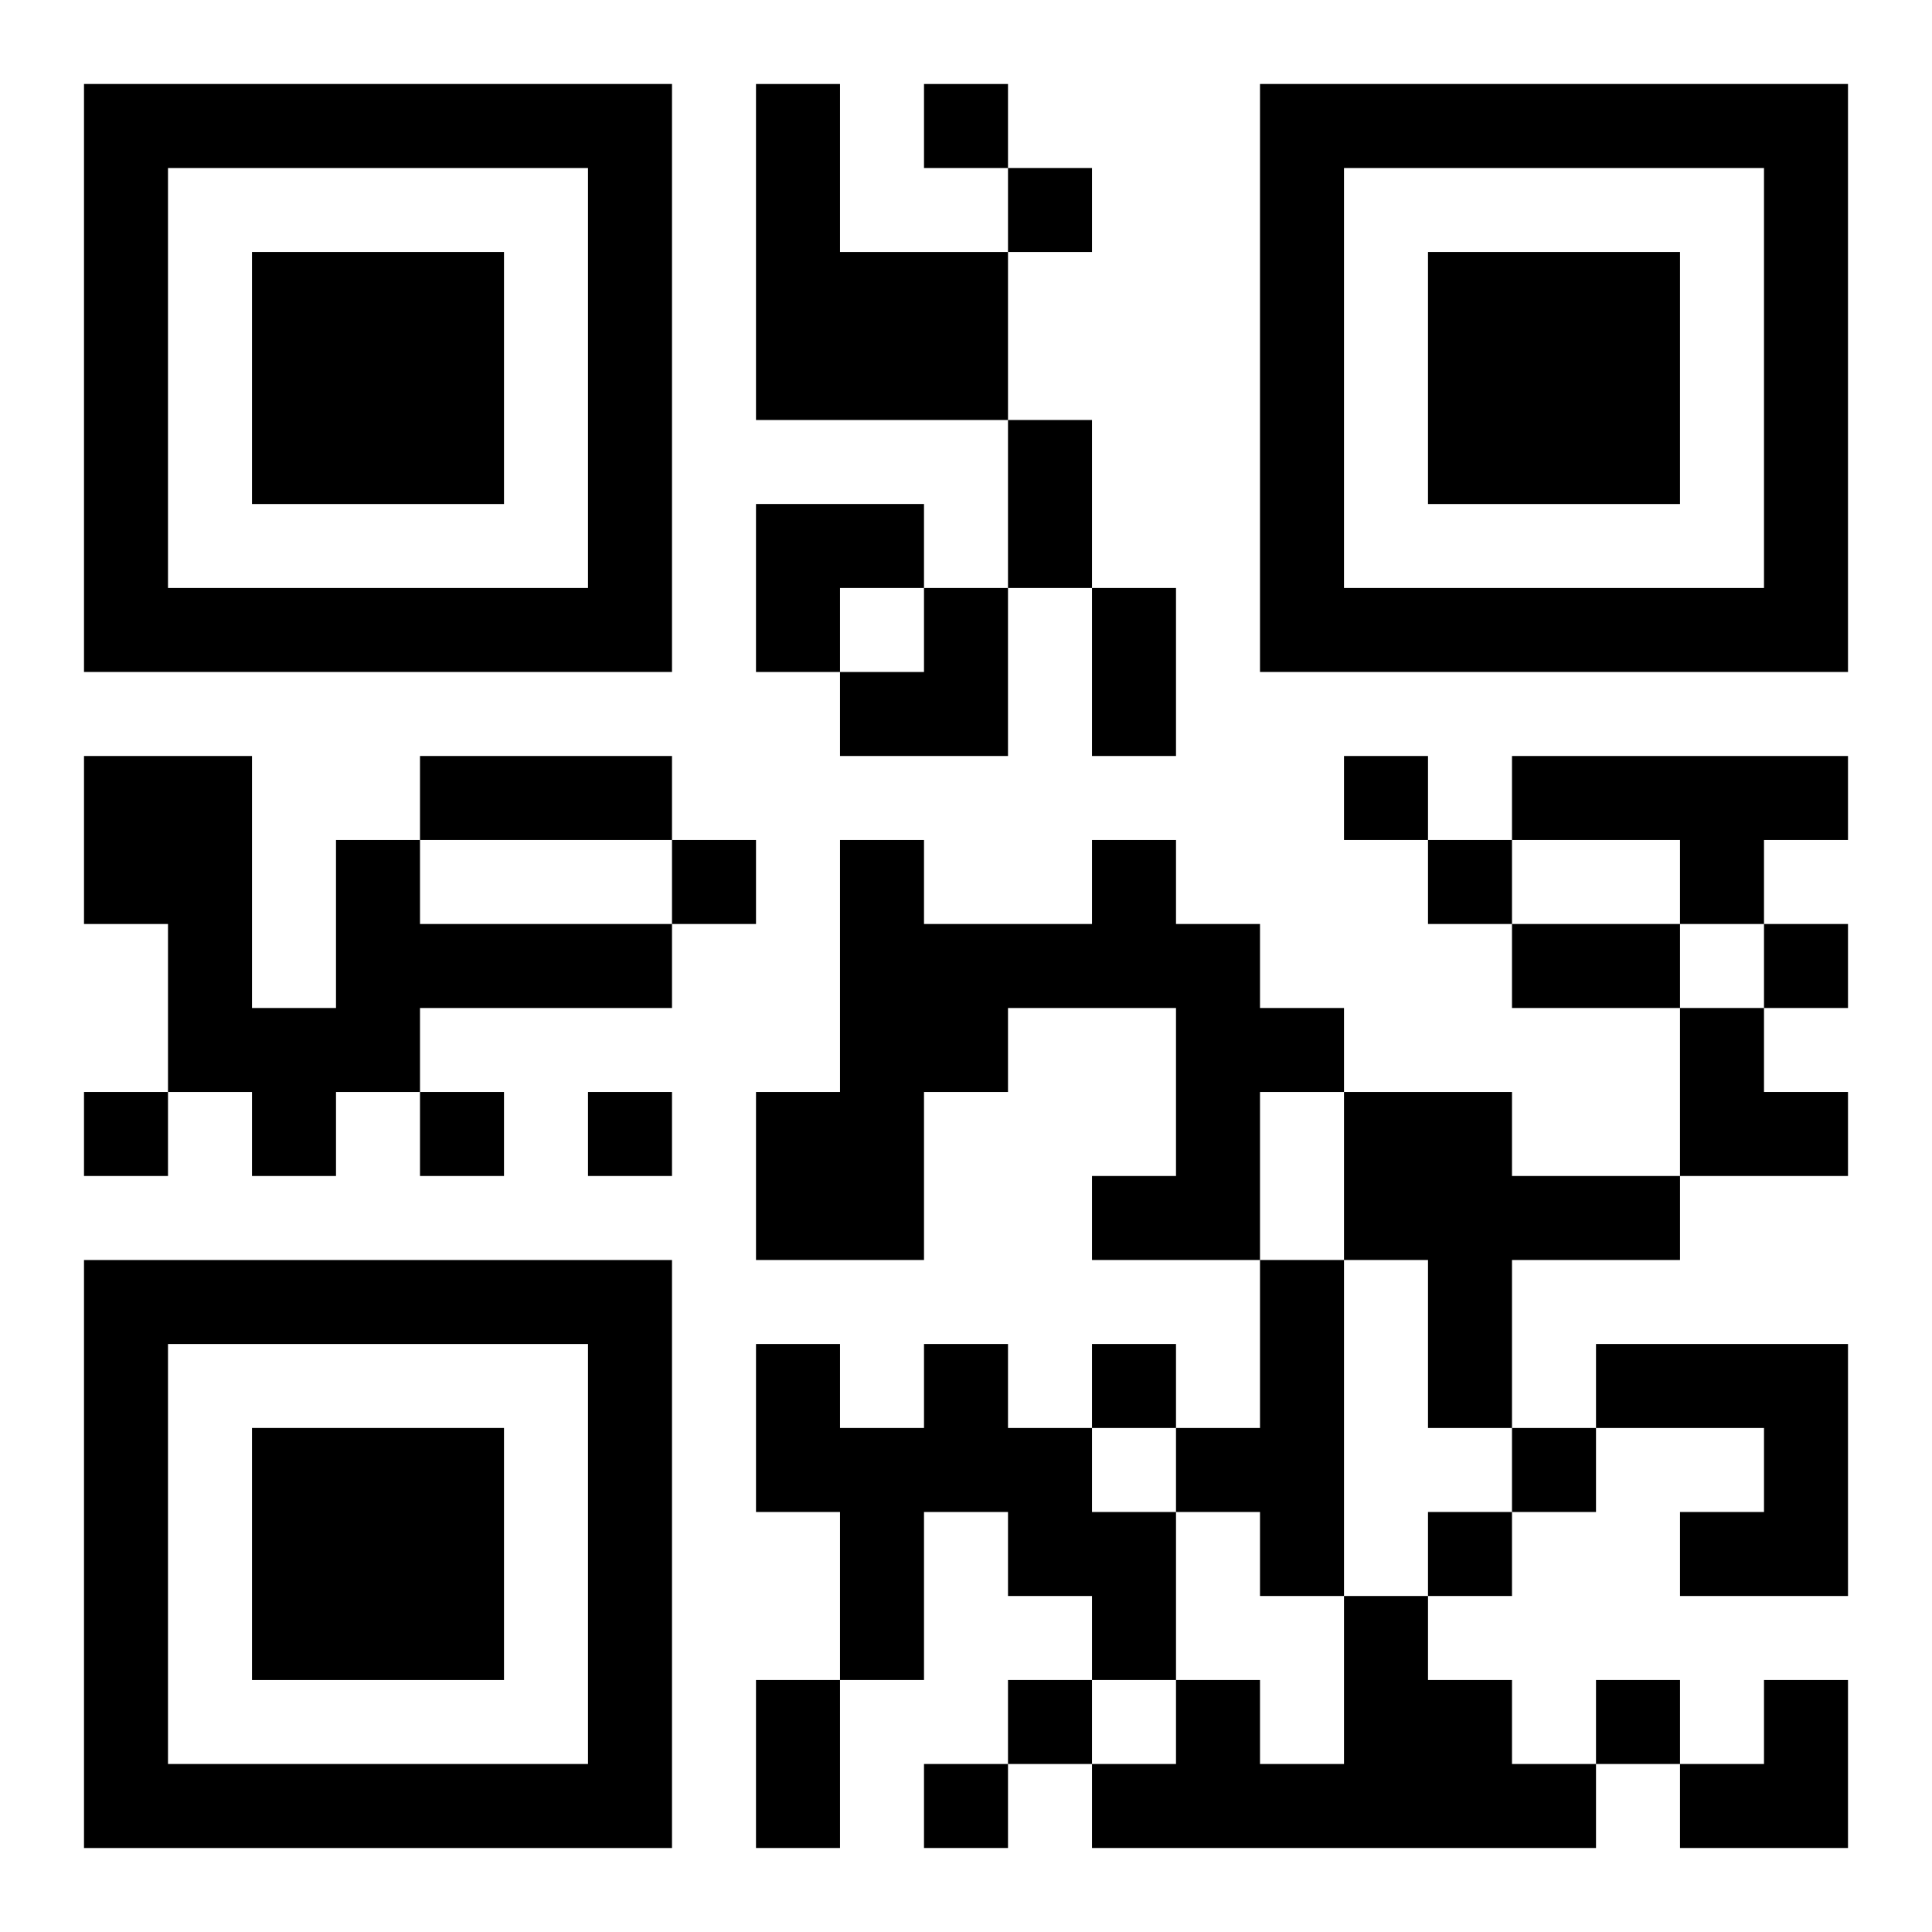 <?xml version="1.0" encoding="UTF-8"?>
<svg width="250" height="250" baseProfile="full" version="1.1" viewBox="-1 -1 23 23" xmlns="http://www.w3.org/2000/svg" xmlns:xlink="http://www.w3.org/1999/xlink"><symbol id="a"><path d="m0 7v7h7v-7h-7zm1 1h5v5h-5v-5zm1 1v3h3v-3h-3z"/></symbol><use y="-7" xlink:href="#a"/><use y="7" xlink:href="#a"/><use x="14" y="-7" xlink:href="#a"/><path d="m8 0h1v2h2v2h-3v-4m9 8h4v1h-1v1h-1v-1h-2v-1m-14 1h1v1h3v1h-3v1h-1v1h-1v-1h-1v-2h-1v-2h2v3h1v-2m9 0h1v1h1v1h1v1h-1v2h-2v-1h1v-2h-2v1h-1v2h-2v-2h1v-3h1v1h2v-1m3 3h2v1h2v1h-2v2h-1v-2h-1v-2m-1 2h1v4h-1v-1h-1v-1h1v-2m-4 1h1v1h1v1h1v2h-1v-1h-1v-1h-1v2h-1v-2h-1v-2h1v1h1v-1m8 0h3v3h-2v-1h1v-1h-2v-1m-3 3h1v1h1v1h1v1h-6v-1h1v-1h1v1h1v-2m-5-18v1h1v-1h-1m1 1v1h1v-1h-1m4 7v1h1v-1h-1m-8 1v1h1v-1h-1m9 0v1h1v-1h-1m4 1v1h1v-1h-1m-20 2v1h1v-1h-1m4 0v1h1v-1h-1m2 0v1h1v-1h-1m6 3v1h1v-1h-1m5 1v1h1v-1h-1m-1 1v1h1v-1h-1m-5 2v1h1v-1h-1m7 0v1h1v-1h-1m-8 1v1h1v-1h-1m1-16h1v2h-1v-2m1 2h1v2h-1v-2m-8 2h3v1h-3v-1m13 2h2v1h-2v-1m-9 9h1v2h-1v-2m0-14h2v1h-1v1h-1zm1 1m1 0h1v2h-2v-1h1zm9 5h1v1h1v1h-2zm0 8m1 0h1v2h-2v-1h1z"/></svg>
